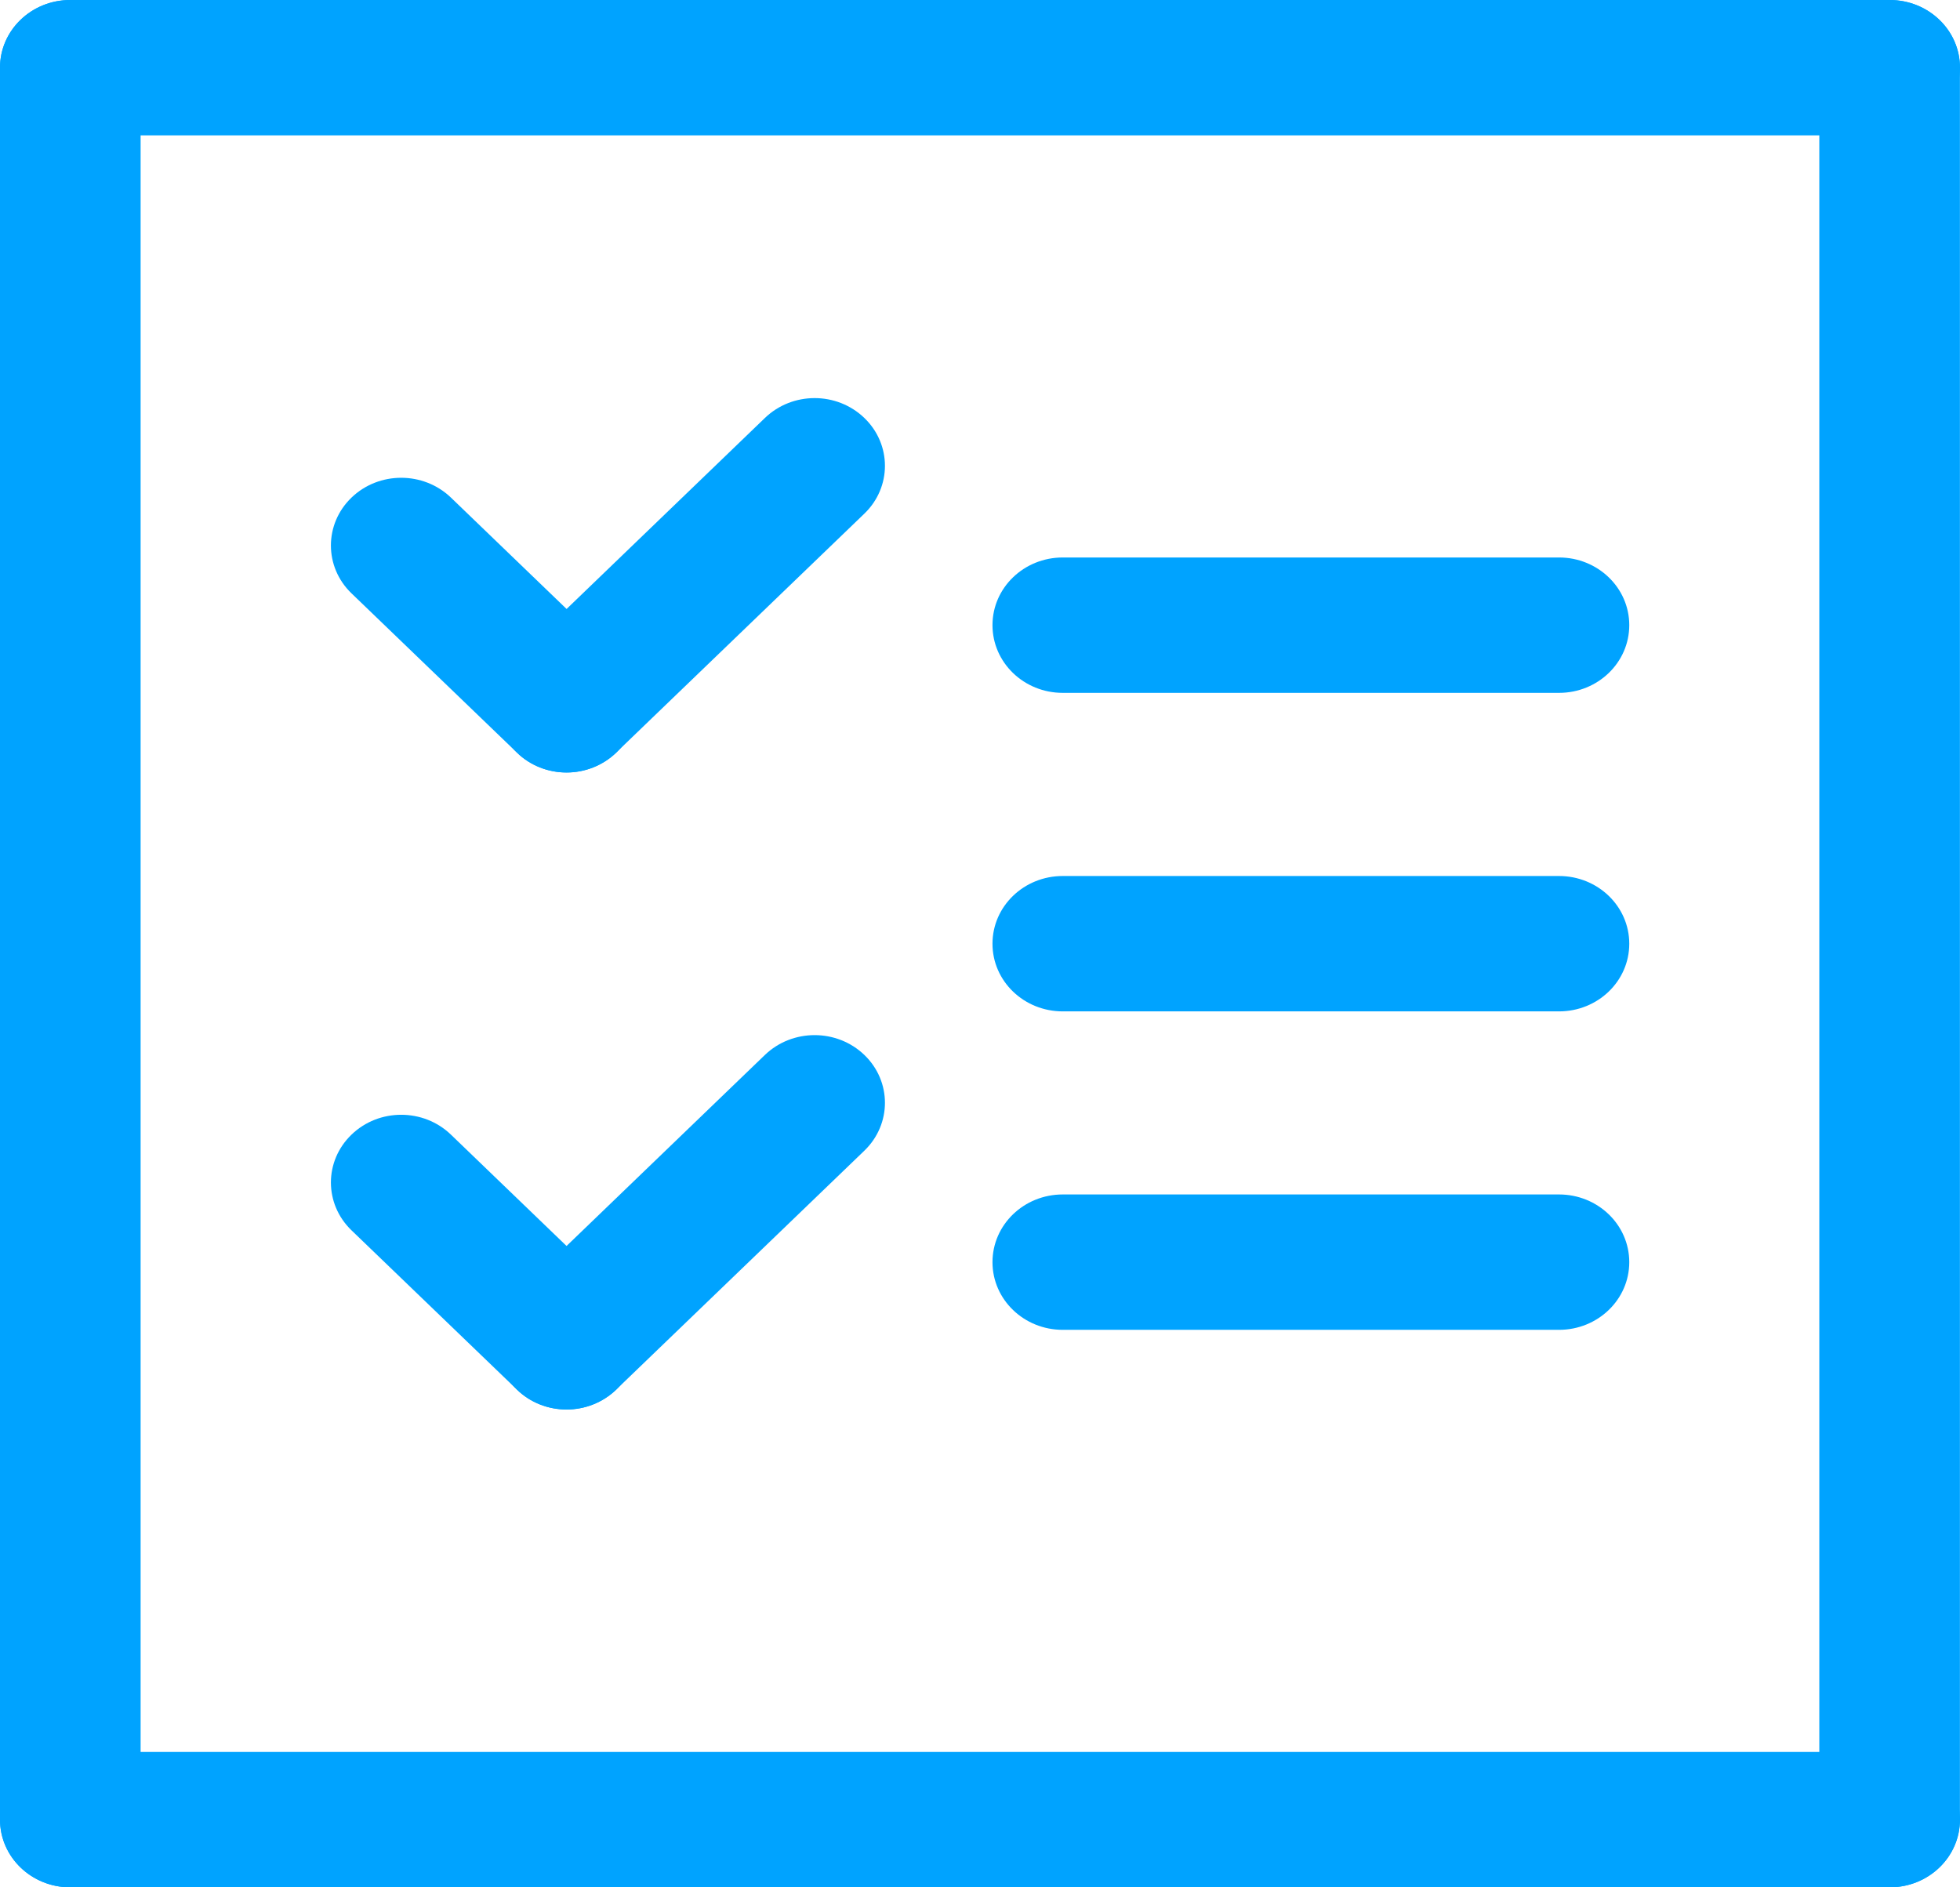 <svg width="27" height="26" viewBox="0 0 27 26" fill="none" xmlns="http://www.w3.org/2000/svg">
<g clip-path="url(#clip0_8713_10652)">
<path d="M21.476 13.933H14.64C14.105 13.933 13.672 13.517 13.672 13.001C13.672 12.485 14.105 12.068 14.64 12.068H21.476C22.011 12.068 22.444 12.485 22.444 13.001C22.444 13.517 22.011 13.933 21.476 13.933Z" fill="#00A3FF"/>
<path d="M21.476 18.32H14.64C14.105 18.32 13.672 17.903 13.672 17.388C13.672 16.872 14.105 16.455 14.64 16.455H21.476C22.011 16.455 22.444 16.872 22.444 17.388C22.444 17.903 22.011 18.32 21.476 18.32Z" fill="#00A3FF"/>
<path d="M7.804 10.642C7.556 10.642 7.308 10.55 7.121 10.368L4.842 8.174C4.464 7.81 4.464 7.219 4.842 6.855C5.22 6.491 5.833 6.491 6.212 6.855L8.49 9.049C8.868 9.414 8.868 10.004 8.49 10.368C8.301 10.55 8.053 10.642 7.807 10.642H7.804Z" fill="#00A3FF"/>
<path d="M7.803 10.642C7.555 10.642 7.306 10.549 7.12 10.367C6.741 10.003 6.741 9.413 7.12 9.049L10.537 5.758C10.916 5.393 11.528 5.393 11.907 5.758C12.285 6.122 12.285 6.712 11.907 7.076L8.489 10.367C8.3 10.549 8.052 10.642 7.805 10.642H7.803Z" fill="#00A3FF"/>
<path d="M21.476 9.545H14.64C14.105 9.545 13.672 9.128 13.672 8.612C13.672 8.097 14.105 7.68 14.64 7.68H21.476C22.011 7.68 22.444 8.097 22.444 8.612C22.444 9.128 22.011 9.545 21.476 9.545Z" fill="#00A3FF"/>
<path d="M0.968 26C0.433 26 0 25.583 0 25.067V0.932C0 0.417 0.433 0 0.968 0C1.504 0 1.937 0.417 1.937 0.932V25.067C1.937 25.583 1.504 26 0.968 26Z" fill="#00A3FF"/>
<path d="M26.031 26C25.495 26 25.062 25.583 25.062 25.067V0.932C25.062 0.417 25.495 0 26.031 0C26.566 0 26.999 0.417 26.999 0.932V25.067C26.999 25.583 26.566 26 26.031 26Z" fill="#00A3FF"/>
<path d="M26.032 26H0.968C0.433 26 0 25.583 0 25.067C0 24.552 0.433 24.135 0.968 24.135H26.032C26.567 24.135 27 24.552 27 25.067C27 25.583 26.567 26 26.032 26Z" fill="#00A3FF"/>
<path d="M26.032 1.865H0.968C0.433 1.865 0 1.448 0 0.932C0 0.417 0.433 0 0.968 0H26.032C26.567 0 27 0.417 27 0.932C27 1.448 26.567 1.865 26.032 1.865Z" fill="#00A3FF"/>
<path d="M7.804 19.418C7.556 19.418 7.308 19.325 7.121 19.143L4.842 16.949C4.464 16.585 4.464 15.995 4.842 15.631C5.22 15.266 5.833 15.266 6.212 15.631L8.49 17.825C8.868 18.189 8.868 18.779 8.49 19.143C8.301 19.325 8.053 19.418 7.807 19.418H7.804Z" fill="#00A3FF"/>
<path d="M7.803 19.417C7.555 19.417 7.306 19.325 7.12 19.143C6.741 18.779 6.741 18.188 7.12 17.824L10.537 14.533C10.916 14.169 11.528 14.169 11.907 14.533C12.285 14.897 12.285 15.487 11.907 15.852L8.489 19.143C8.3 19.325 8.052 19.417 7.805 19.417H7.803Z" fill="#00A3FF"/>
</g>
<defs>
<clipPath id="clip0_8713_10652">
<rect width="27" height="26" fill="white"/>
</clipPath>
</defs>
</svg>
